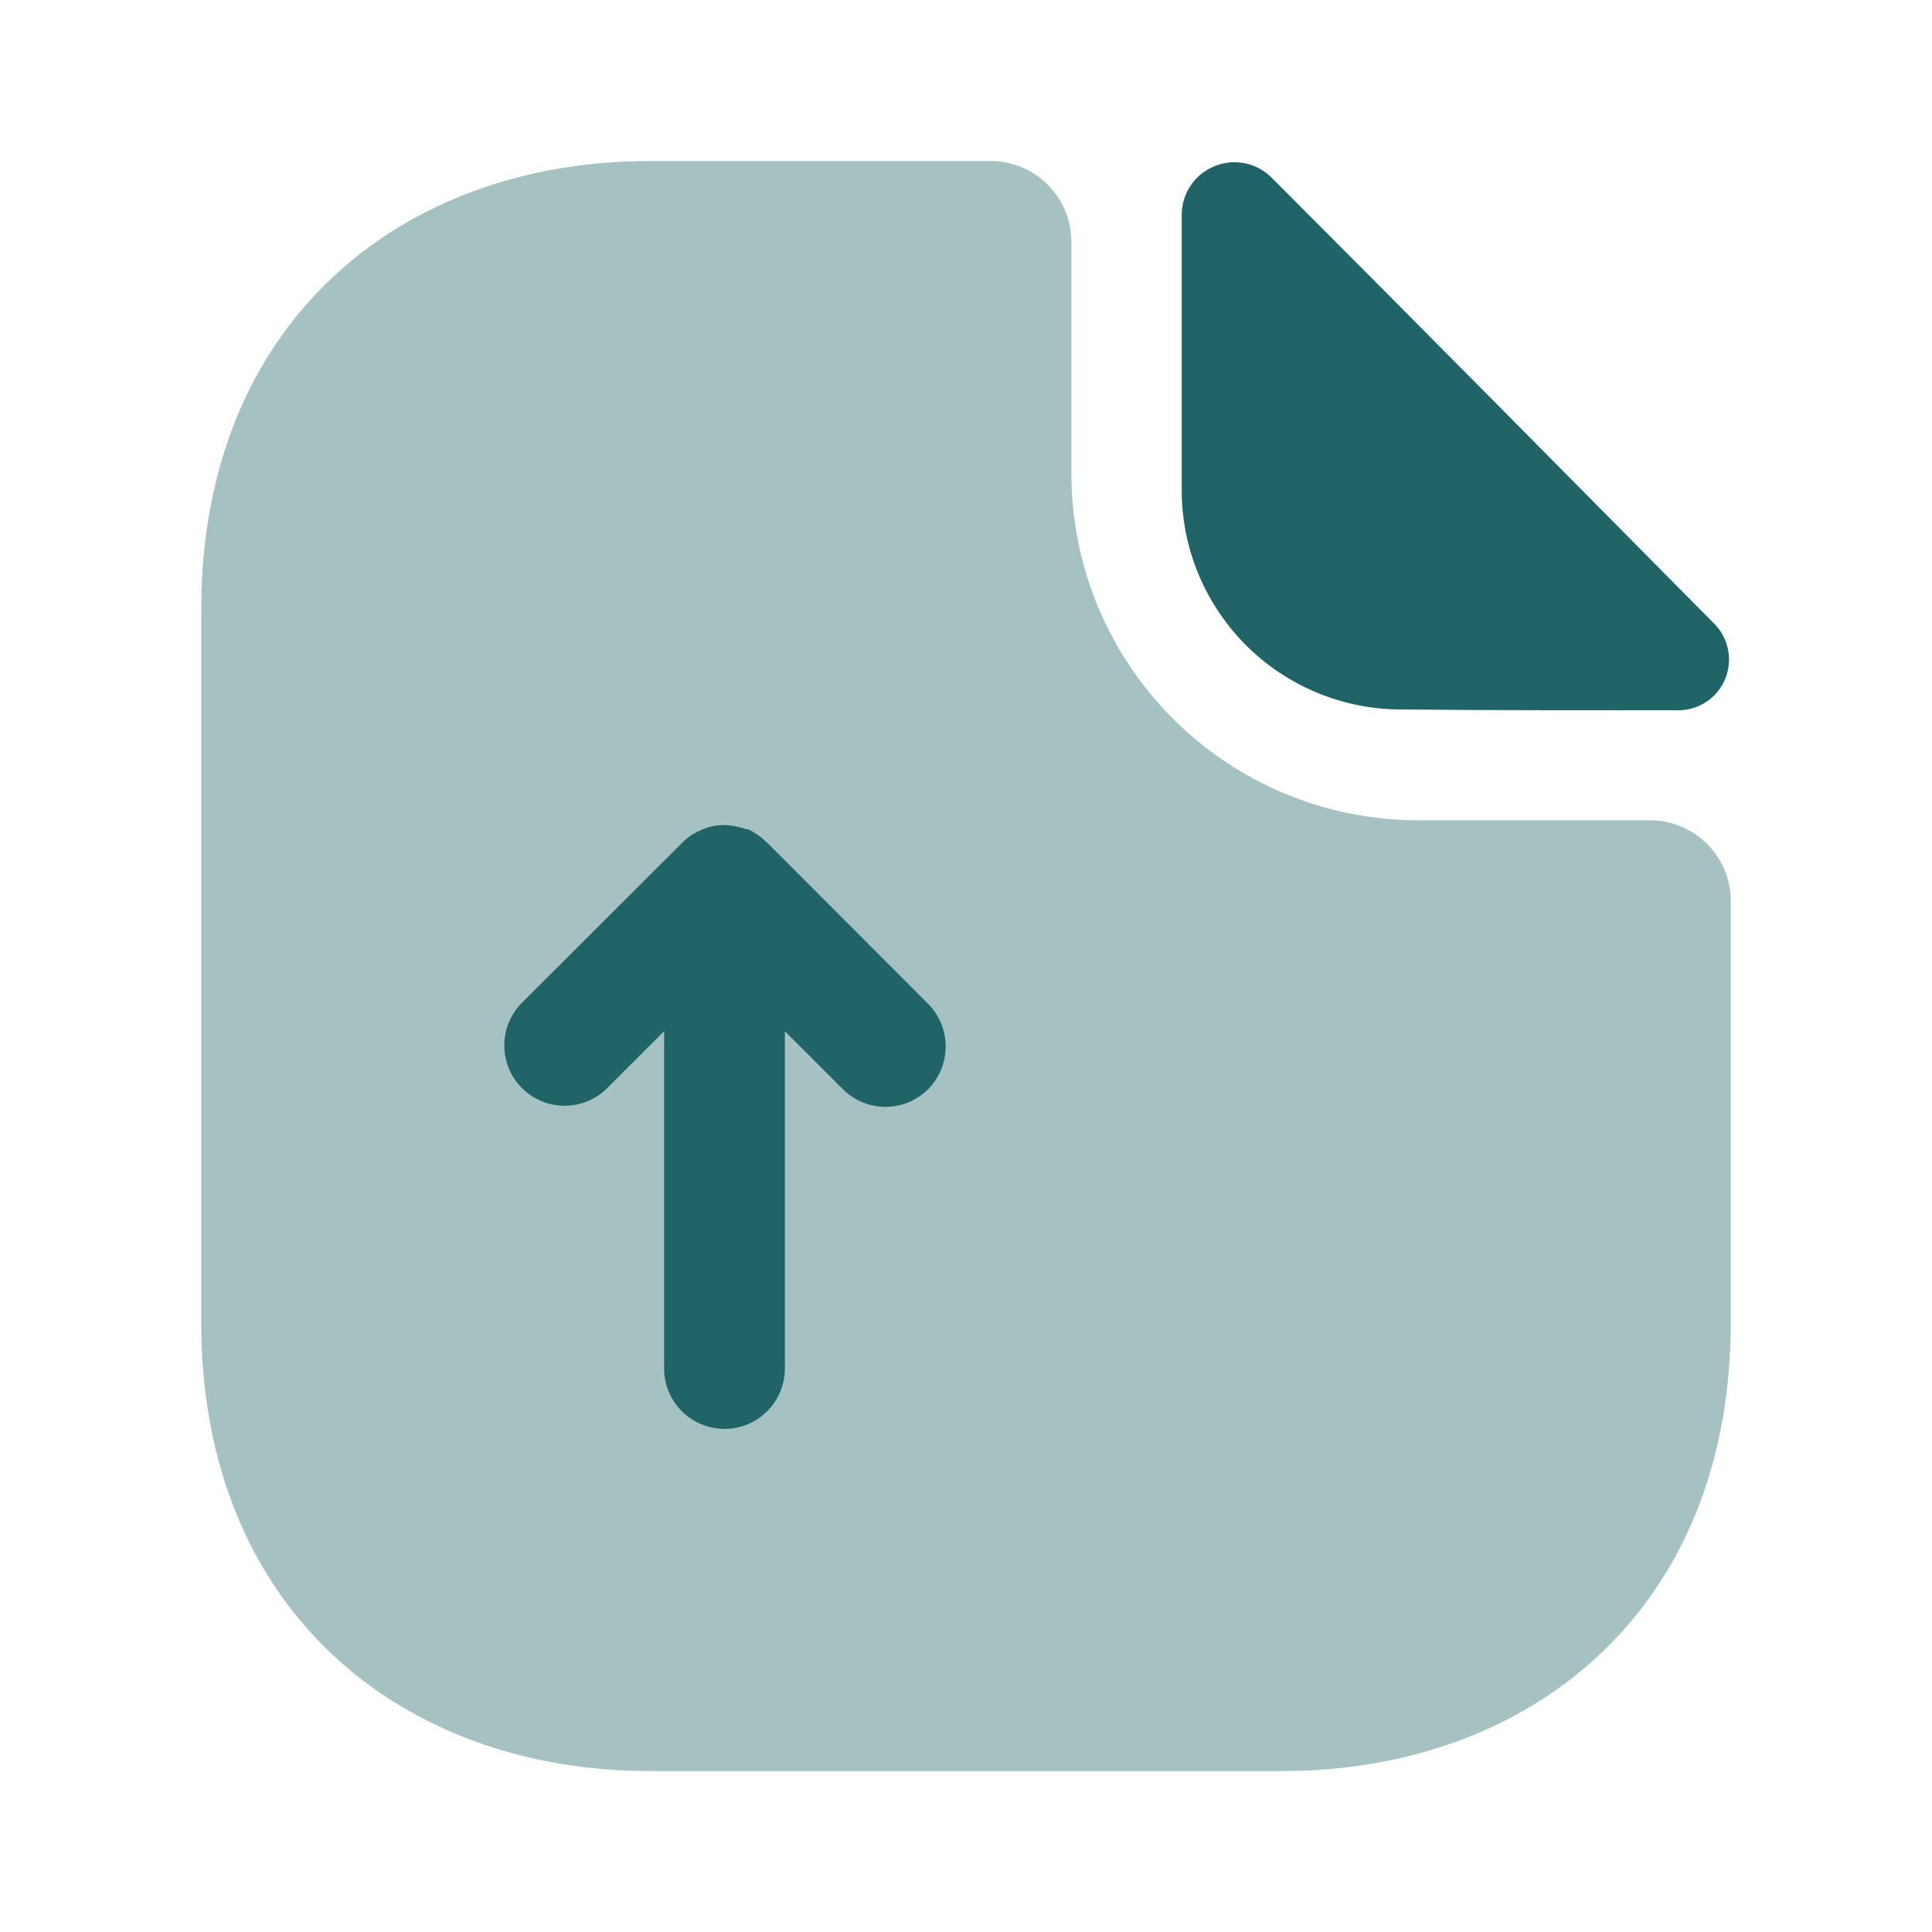 <svg width="44" height="44" viewBox="0 0 44 44" fill="none" xmlns="http://www.w3.org/2000/svg"><g id="upload 1"><g id="Group 550"><g id="document-upload/bulk"><g id="vuesax/bulk/document-upload"><g id="document-upload"><path id="Vector" opacity="0.4" d="M37.583 18.682H32.283C30.194 18.677 28.191 17.846 26.714 16.368C25.236 14.891 24.404 12.888 24.4 10.799V5.499C24.398 5.014 24.205 4.549 23.861 4.206C23.518 3.862 23.053 3.669 22.568 3.667H14.795C9.148 3.667 4.583 7.334 4.583 13.879V30.122C4.583 36.667 9.148 40.334 14.795 40.334H29.205C34.852 40.334 39.417 36.667 39.417 30.122V20.515C39.415 20.029 39.222 19.564 38.878 19.22C38.534 18.877 38.069 18.683 37.583 18.682V18.682Z" fill="#206467"/><path id="Vector_2" d="M28.966 4.051C28.801 3.884 28.59 3.769 28.361 3.72C28.131 3.672 27.892 3.692 27.674 3.778C27.455 3.864 27.266 4.012 27.131 4.204C26.996 4.396 26.92 4.623 26.913 4.858V11.258C26.939 12.574 27.483 13.826 28.427 14.744C29.371 15.661 30.639 16.169 31.955 16.158C33.697 16.176 36.117 16.176 38.188 16.176C38.418 16.183 38.645 16.121 38.84 15.998C39.034 15.874 39.188 15.696 39.28 15.486C39.373 15.275 39.4 15.041 39.359 14.815C39.318 14.588 39.211 14.379 39.05 14.214C36.413 11.55 31.68 6.765 28.966 4.051Z" fill="#206467"/><path id="translate" style="transform-origin: center; transform-box: fill-box; animation: translateY 1s linear infinite;" d="M21.138 22.862L17.472 19.192C17.453 19.177 17.435 19.177 17.435 19.159C17.317 19.047 17.182 18.954 17.035 18.884H16.995C16.852 18.836 16.705 18.805 16.555 18.792H16.408C16.29 18.799 16.174 18.824 16.063 18.865C16.019 18.88 15.976 18.898 15.935 18.92C15.784 18.984 15.649 19.077 15.535 19.195L11.863 22.862C11.616 23.122 11.48 23.468 11.485 23.826C11.489 24.184 11.634 24.527 11.887 24.78C12.14 25.034 12.483 25.178 12.841 25.183C13.199 25.187 13.545 25.052 13.805 24.805L15.125 23.485V31.167C15.125 31.532 15.27 31.881 15.528 32.139C15.786 32.397 16.135 32.542 16.5 32.542C16.865 32.542 17.214 32.397 17.472 32.139C17.73 31.881 17.875 31.532 17.875 31.167V23.485L19.195 24.805C19.323 24.933 19.474 25.034 19.641 25.103C19.807 25.173 19.986 25.208 20.166 25.208C20.347 25.208 20.526 25.173 20.692 25.103C20.859 25.034 21.011 24.933 21.138 24.805C21.393 24.546 21.537 24.197 21.537 23.834C21.537 23.47 21.393 23.121 21.138 22.862V22.862Z" fill="#206467"/></g></g></g></g></g><style> @keyframes translateY { 0%, 100% { transform: translateY(2px); } 50% { transform: translateY(-2px); } }</style></svg>